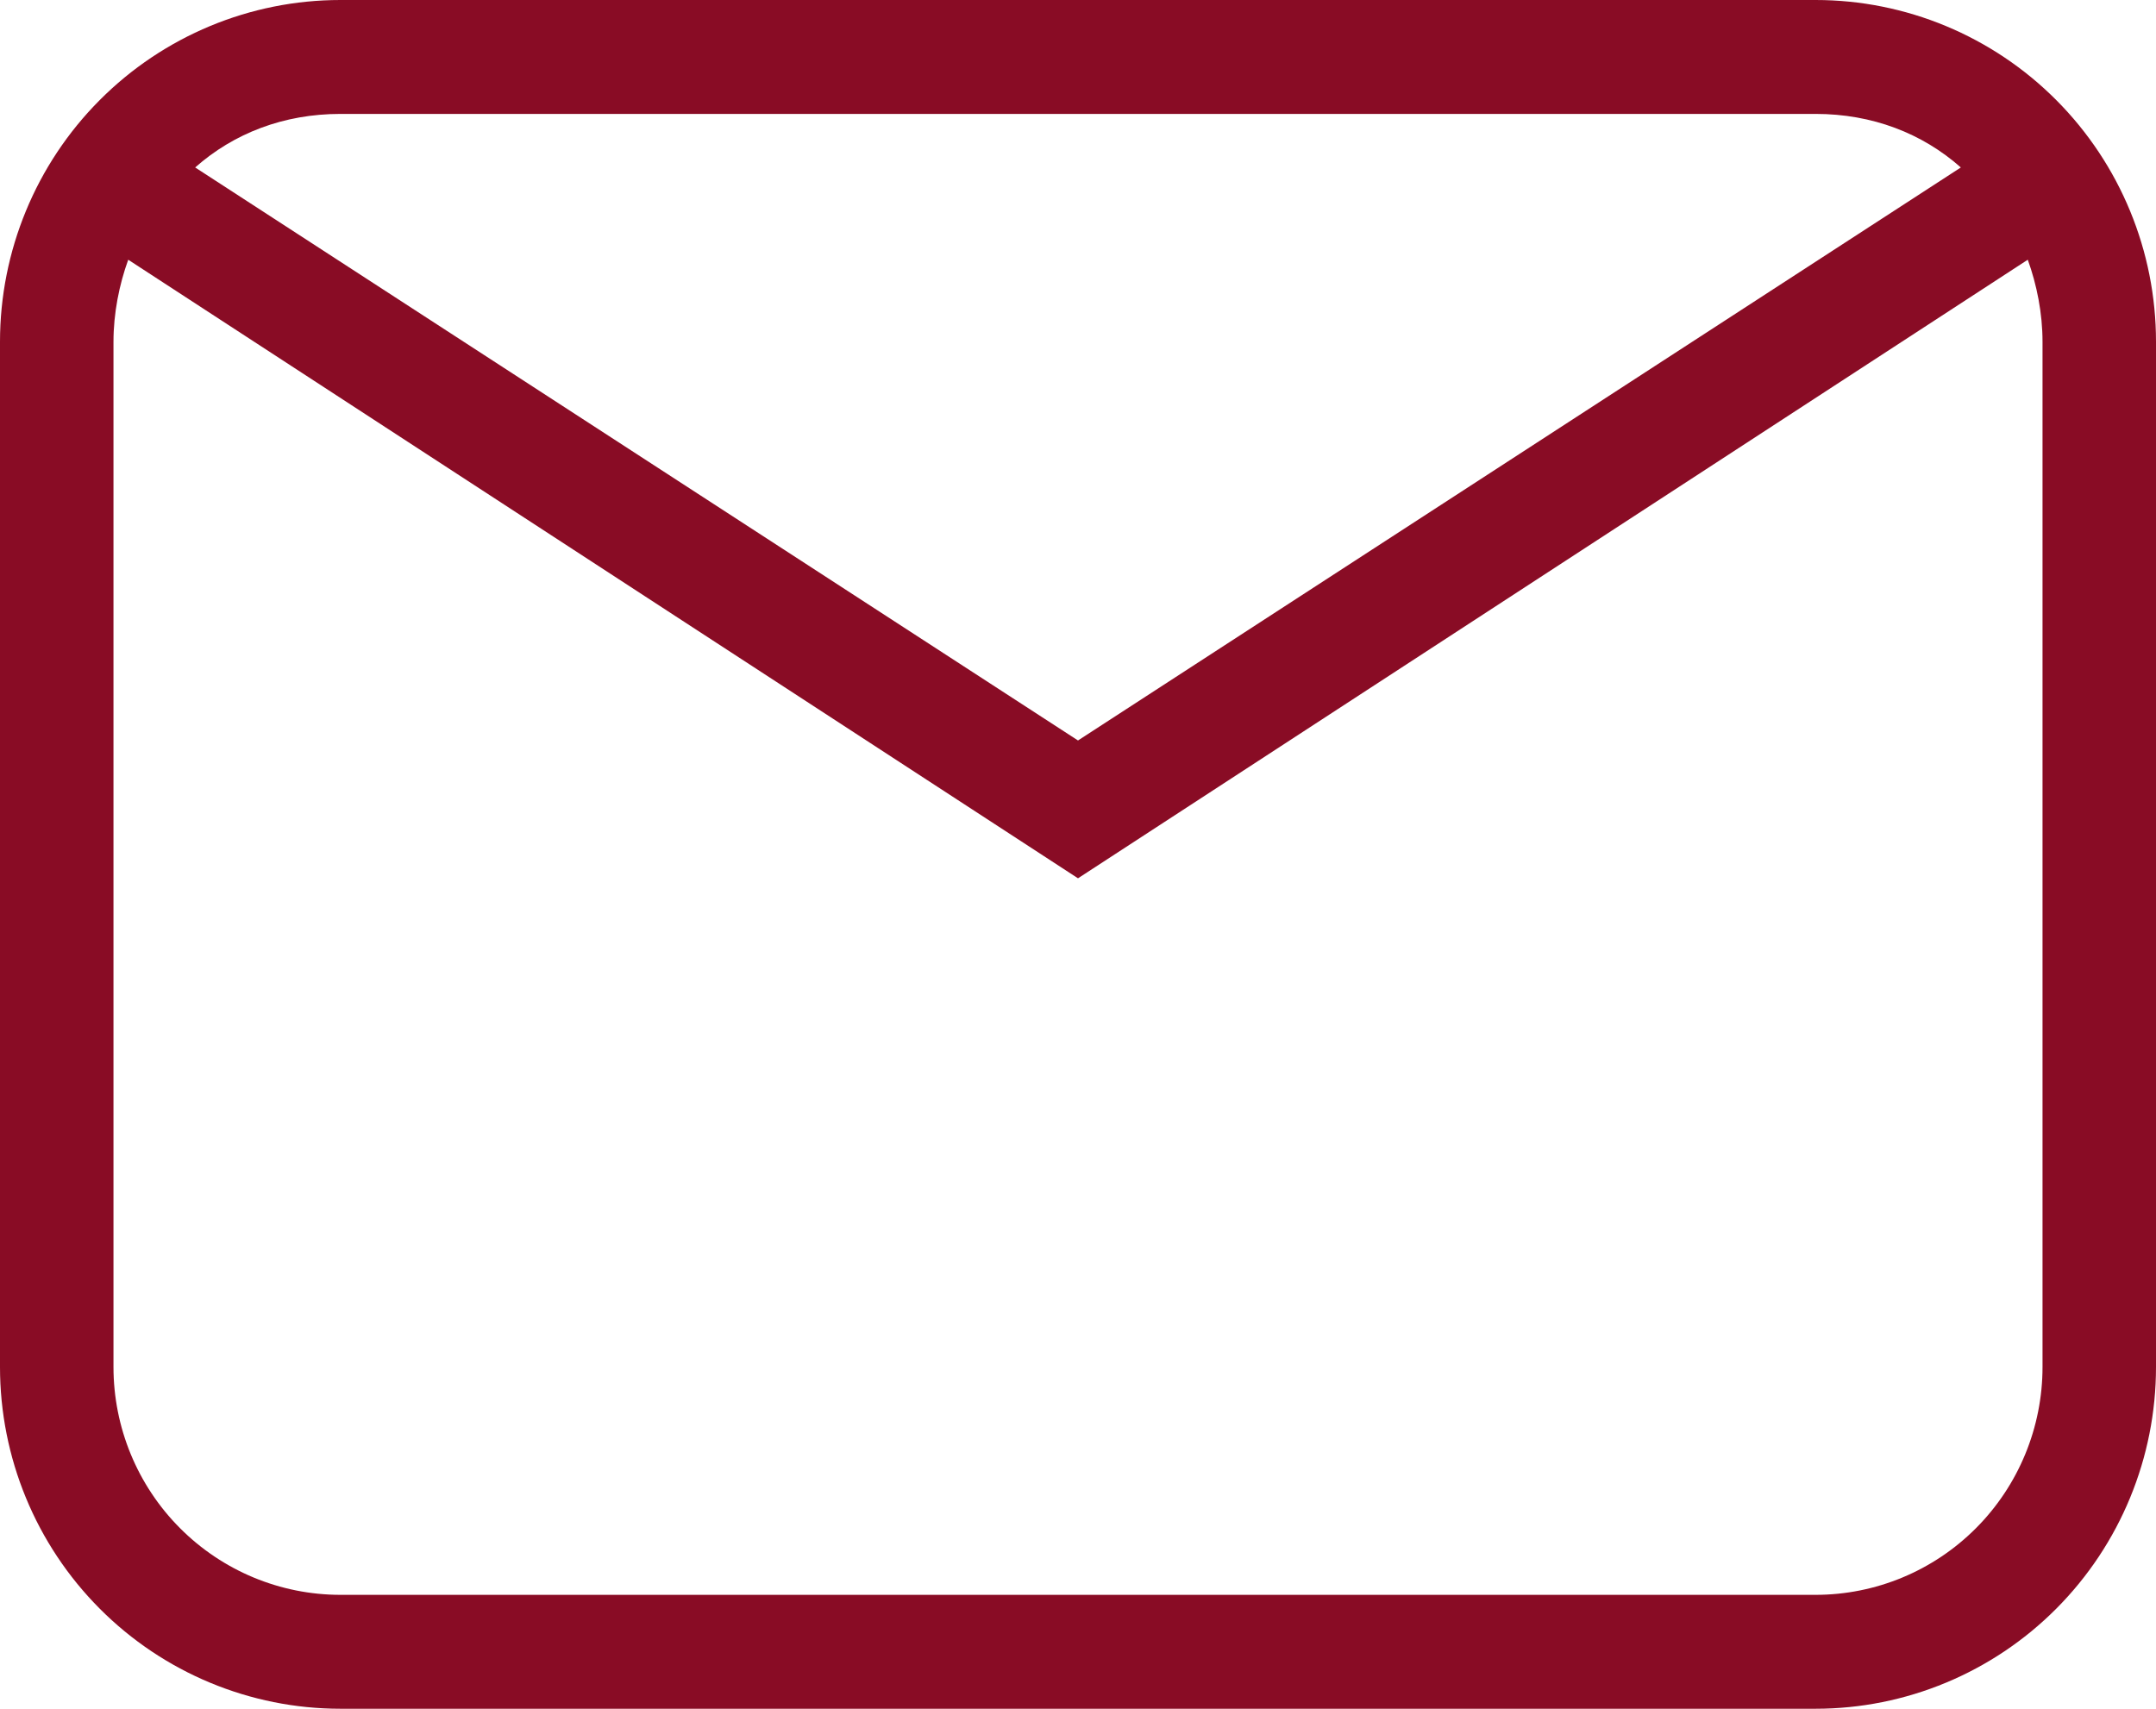 <svg xmlns="http://www.w3.org/2000/svg" width="82" height="65" viewBox="0 0 82 65" fill="none"><path d="M12.947 0H69.053C72.487 0 75.78 1.37 78.208 3.808C80.636 6.246 82 9.552 82 13V52C82 55.448 80.636 58.754 78.208 61.192C75.78 63.63 72.487 65 69.053 65H12.947C9.514 65 6.22 63.63 3.792 61.192C1.364 58.754 0 55.448 0 52V13C0 9.552 1.364 6.246 3.792 3.808C6.22 1.37 9.514 0 12.947 0ZM12.947 4.333C10.79 4.333 8.891 5.07 7.423 6.37L41 28.167L74.577 6.37C73.109 5.07 71.21 4.333 69.053 4.333H12.947ZM41 33.41L4.877 9.88C4.532 10.833 4.316 11.917 4.316 13V52C4.316 54.298 5.225 56.503 6.844 58.128C8.463 59.754 10.658 60.667 12.947 60.667H69.053C71.342 60.667 73.537 59.754 75.156 58.128C76.775 56.503 77.684 54.298 77.684 52V13C77.684 11.917 77.468 10.833 77.123 9.88L41 33.41Z" fill="#890C25"></path></svg>